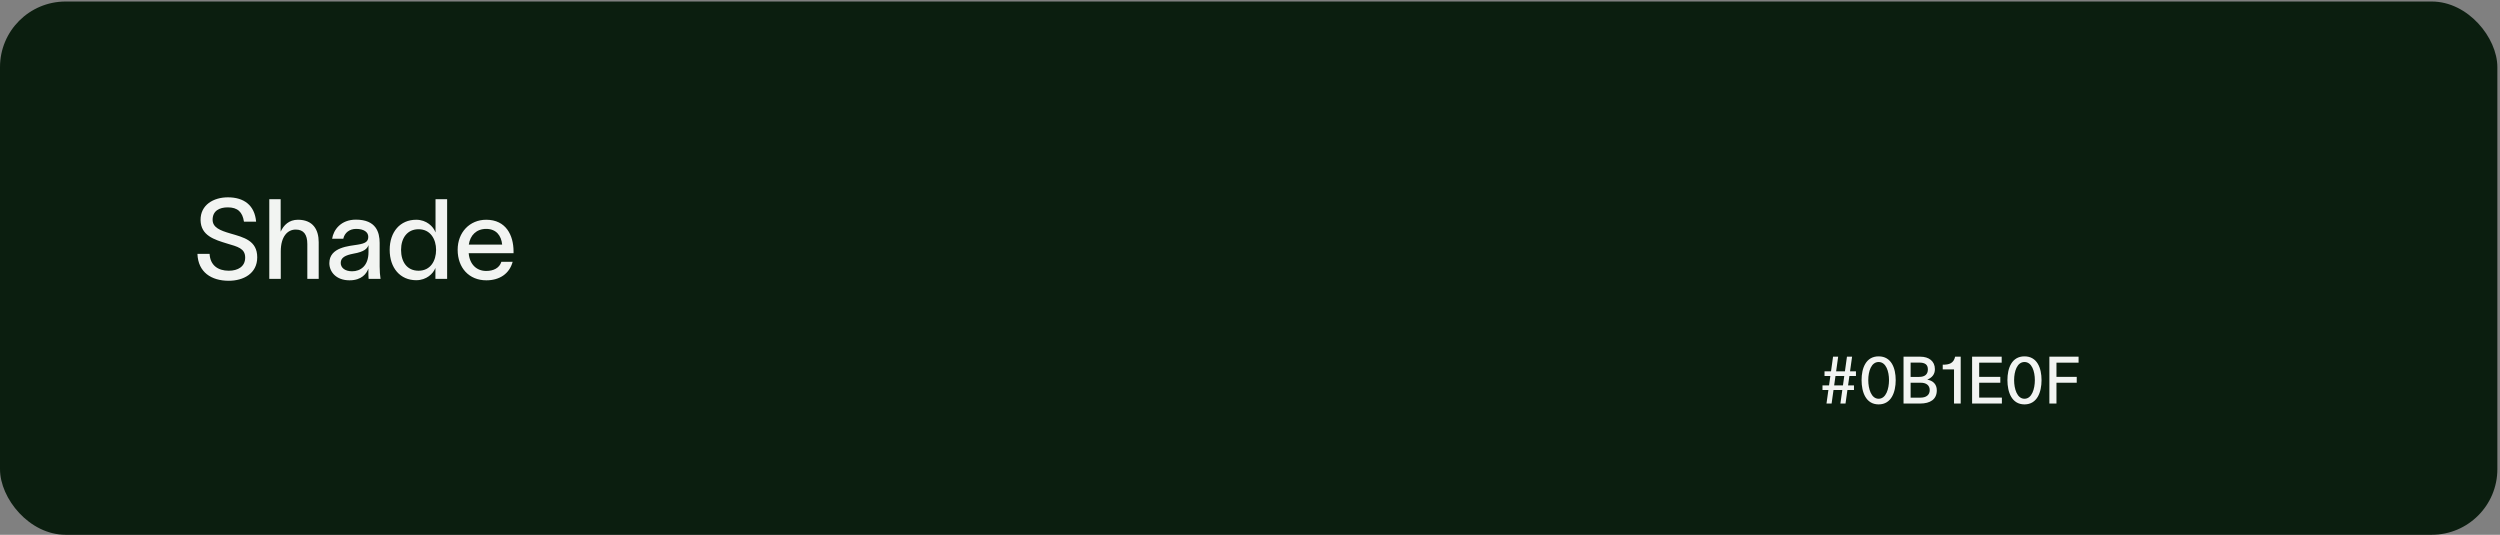 <svg width="762" height="163" viewBox="0 0 762 163" fill="none" xmlns="http://www.w3.org/2000/svg">
<rect x="0" y="0" width="762" height="163" fill="#808080" stroke="none"/>
<rect y="0.464" width="761.195" height="162.536" rx="20" fill="#0B1E0F"/>
<path d="M558.713 108.72H560.273L559.653 113.18H562.333L562.953 108.72H564.513L563.893 113.18H565.693V114.6H563.693L563.293 117.46H565.093V118.88H563.093L562.513 123H560.953L561.533 118.88H558.853L558.273 123H556.713L557.293 118.88H555.493V117.46H557.493L557.893 114.6H556.113V113.18H558.093L558.713 108.72ZM559.053 117.46H561.733L562.133 114.6H559.453L559.053 117.46ZM572.609 121.54C574.869 121.54 575.769 118.52 575.769 115.86C575.769 113.2 574.869 110.34 572.609 110.34C570.349 110.34 569.449 113.2 569.449 115.86C569.449 118.52 570.349 121.54 572.609 121.54ZM567.409 115.86C567.409 112.2 568.729 108.62 572.609 108.62C576.489 108.62 577.809 112.2 577.809 115.86C577.809 119.52 576.489 123.26 572.609 123.26C568.729 123.26 567.409 119.54 567.409 115.86ZM580.197 123V108.72H585.337C587.917 108.72 589.757 110.08 589.757 112.52C589.757 114.06 588.937 115.08 587.457 115.7V115.72C589.077 116 590.337 117.04 590.337 118.96C590.337 121.72 588.357 123 585.237 123H580.197ZM582.357 121.2H585.397C587.037 121.2 588.177 120.44 588.177 118.9C588.177 117.42 587.077 116.66 585.497 116.66H582.357V121.2ZM582.357 114.88H584.957C586.637 114.88 587.617 114.14 587.617 112.6C587.617 111.04 586.637 110.52 584.997 110.52H582.357V114.88ZM597.624 123H595.584V112.6H592.144V111.16C594.064 111.16 595.444 110.8 595.924 108.72H597.624V123ZM610.115 108.72V110.54H603.255V114.86H609.695V116.66H603.255V121.18H610.175V123H601.095V108.72H610.115ZM617.062 121.54C619.322 121.54 620.222 118.52 620.222 115.86C620.222 113.2 619.322 110.34 617.062 110.34C614.802 110.34 613.902 113.2 613.902 115.86C613.902 118.52 614.802 121.54 617.062 121.54ZM611.862 115.86C611.862 112.2 613.182 108.62 617.062 108.62C620.942 108.62 622.262 112.2 622.262 115.86C622.262 119.52 620.942 123.26 617.062 123.26C613.182 123.26 611.862 119.54 611.862 115.86ZM624.65 123V108.72H633.55V110.54H626.81V114.86H632.99V116.66H626.81V123H624.65Z" fill="#F2F4F2"/>
<path d="M63.885 77.384C64.055 80.818 66.401 82.518 69.733 82.518C72.521 82.518 74.731 81.26 74.731 78.506C74.731 75.684 72.351 75.174 69.291 74.256C65.279 73.032 61.233 71.808 61.131 67.116C61.063 62.458 65.075 60.146 69.461 60.146C74.323 60.146 77.621 62.526 78.063 67.558H74.357C73.915 64.634 72.453 63.206 69.427 63.206C66.877 63.206 64.803 64.26 64.803 66.98C64.803 69.326 67.047 70.244 70.209 71.162C74.289 72.352 78.403 73.304 78.403 78.438C78.403 83.402 74.153 85.578 69.733 85.578C64.429 85.578 60.383 82.994 60.179 77.384H63.885ZM82.078 85V60.724H85.546V70.618C86.464 68.612 88.096 66.98 90.816 66.98C95.406 66.98 97.14 70.006 97.14 73.814V85H93.672V74.392C93.672 71.468 92.55 69.972 90.136 69.972C87.62 69.972 85.58 72.114 85.58 76.602V85H82.078ZM101.234 72.76C101.642 70.074 103.886 66.946 108.476 66.946C114.63 66.946 115.718 70.788 115.718 74.052V81.192C115.718 82.518 115.82 84.048 115.99 85H112.352C112.284 84.252 112.284 83.538 112.284 82.688V81.94H112.25C111.74 83.334 110.278 85.442 106.538 85.442C102.458 85.442 100.384 82.858 100.384 80.206C100.384 75.276 106.504 75.004 109.088 74.562C111.366 74.188 112.25 73.644 112.25 72.182C112.25 70.72 110.89 69.768 108.544 69.768C106.538 69.768 105.042 70.924 104.634 72.76H101.234ZM103.852 80.138C103.852 81.668 105.212 82.688 107.32 82.688C109.836 82.688 112.318 81.09 112.318 76.84V74.698C111.944 75.752 111.094 76.738 107.728 77.316C105.246 77.792 103.852 78.506 103.852 80.138ZM126.867 66.98C129.995 66.98 132.103 69.054 132.715 70.788H132.749V60.724H136.285V85H132.715V81.736H132.681C132.035 83.402 129.995 85.408 126.867 85.408C121.971 85.408 118.775 81.668 118.775 76.16C118.775 70.652 121.971 66.98 126.867 66.98ZM122.243 76.16C122.243 79.798 124.045 82.518 127.581 82.518C131.219 82.518 132.919 79.492 132.919 76.16C132.919 72.896 131.185 69.87 127.581 69.87C124.147 69.87 122.243 72.556 122.243 76.16ZM156.256 79.798C155.27 83.436 152.278 85.442 148.232 85.442C142.996 85.442 139.494 81.668 139.494 76.126C139.494 70.822 143.166 66.98 148.198 66.98C154.284 66.98 156.494 71.774 156.528 76.534V77.18H142.86C143.132 80.546 145.24 82.586 148.198 82.586C150.374 82.586 152.21 81.736 152.822 79.798H156.256ZM142.894 74.562H153.06C152.788 71.774 151.224 69.768 148.198 69.768C145.206 69.768 143.302 71.706 142.894 74.562Z" fill="#F2F4F2"/>
</svg>
